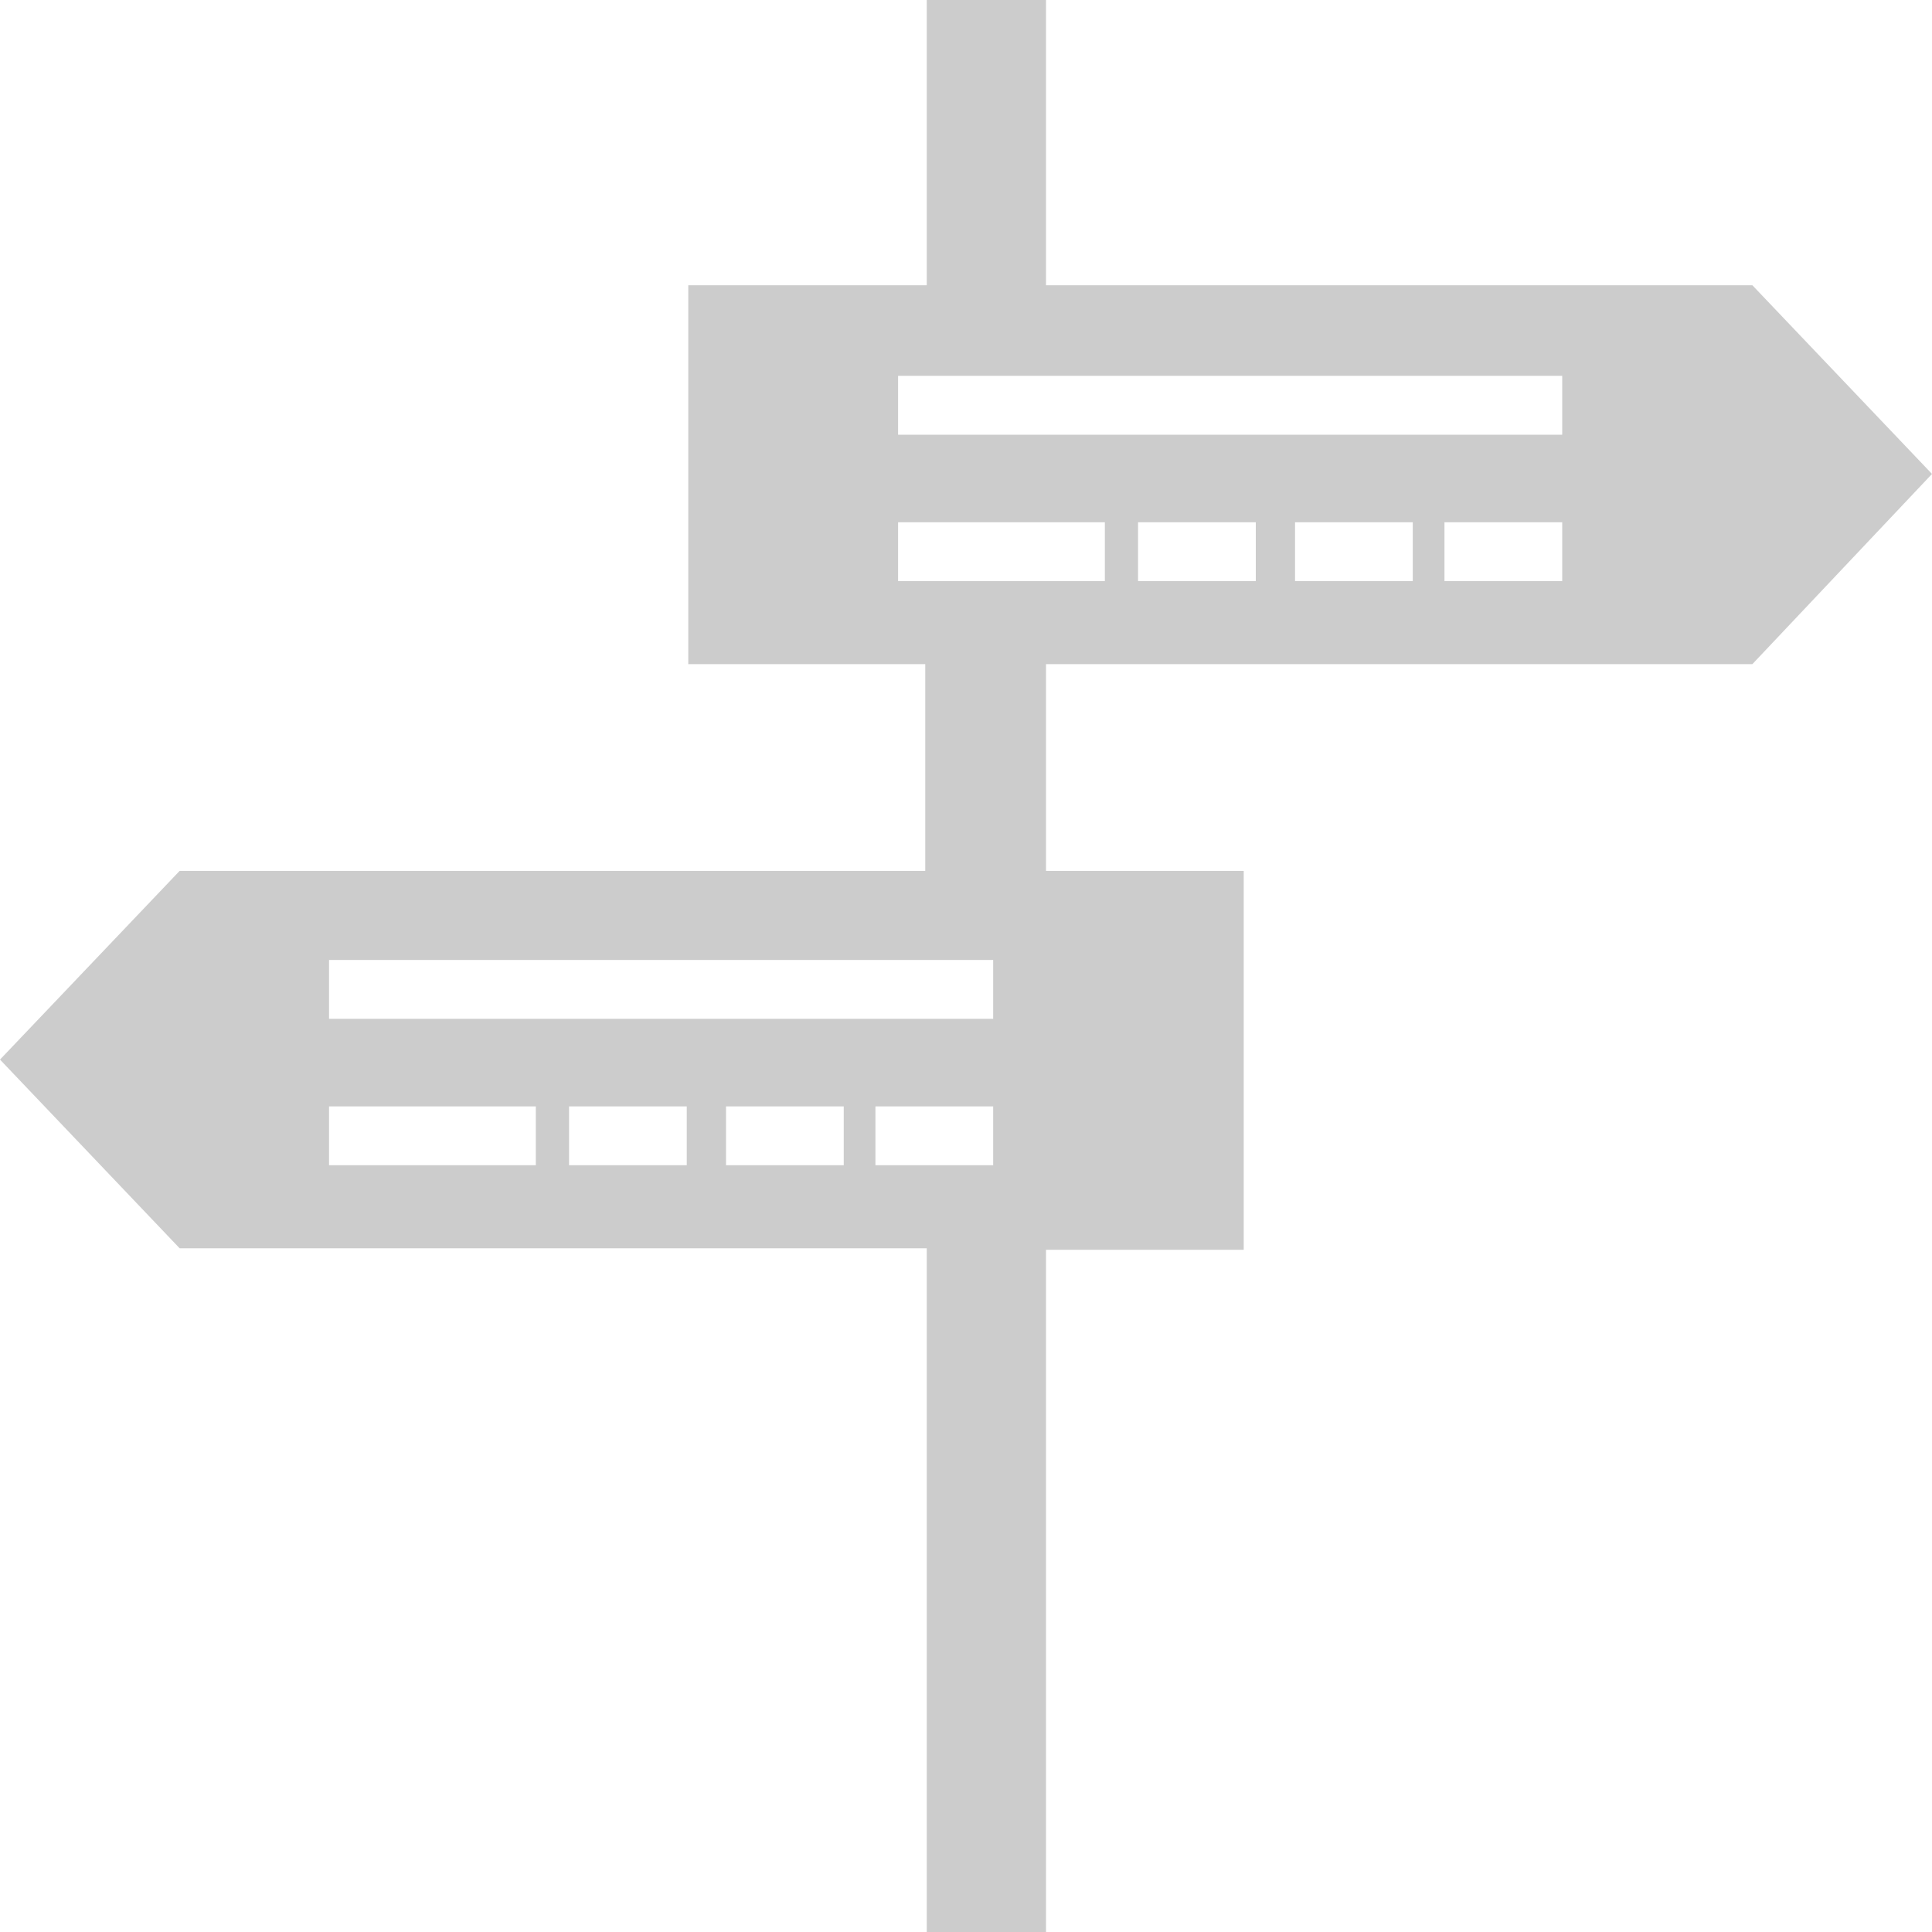 <?xml version="1.0" encoding="utf-8"?>
<!-- Generator: Adobe Illustrator 19.0.1, SVG Export Plug-In . SVG Version: 6.00 Build 0)  -->
<svg version="1.1" id="camping" xmlns="http://www.w3.org/2000/svg" xmlns:xlink="http://www.w3.org/1999/xlink" x="0px" y="0px"
	 viewBox="0 0 128 128" style="enable-background:new 0 0 128 128;" xml:space="preserve">
<style type="text/css">
	.st0{fill:#ccc;}
	.st1{display:none;}
	.st2{display:inline;fill:#282828;}
	.st3{display:inline;fill:#F2F9F9;}
	.st4{display:inline;fill:#FFFFFF;}
	.st5{display:inline;}
</style>
<g id="row3">
	<g id="direction">
		<path class="st0" d="M116.1,44L128,31.4l-11.9-12.5H69.3V0h-7.9v18.9H45.6V44h15.7v13.7H11.9L0,70.2l11.9,12.5h49.5V128h7.9V82.8
			h13.1V57.7H69.3V44H116.1z M83.2,38.5h-7.8v-3.9h7.8V38.5z M93.6,38.5h-7.8v-3.9h7.8V38.5z M103.5,38.5h-7.8v-3.9h7.8V38.5z
			 M59.5,24.9h44v3.9h-44V24.9z M35.6,77.2H21.8v-3.9h13.7V77.2z M45.5,77.2h-7.8v-3.9h7.8V77.2z M55.9,77.2h-7.8v-3.9h7.8V77.2z
			 M65.8,77.2H58v-3.9h7.8V77.2z M65.8,67.5h-44v-3.9h44V67.5z M59.5,38.5v-3.9h13.7v3.9H59.5z"/>
	</g>
	<g id="Carabiner" class="st1">
		<path class="st2" d="M88.1,44v57.4h25.4V44H88.1z M101.3,93.8c-3,0-5.5-2.4-5.5-5.3c0-3,2.4-5.4,5.5-5.4c3,0,5.5,2.4,5.5,5.4
			C106.7,91.4,104.3,93.8,101.3,93.8z M101.3,78c-3,0-5.5-2.4-5.5-5.3c0-3,2.4-5.4,5.5-5.4c3,0,5.5,2.4,5.5,5.4
			C106.7,75.6,104.3,78,101.3,78z M101.3,62.2c-3,0-5.5-2.4-5.5-5.3c0-3,2.4-5.4,5.5-5.4c3,0,5.5,2.4,5.5,5.4
			C106.7,59.8,104.3,62.2,101.3,62.2z"/>
		<path id="Shape_20_" class="st2" d="M106.5,34.7C100.7,15.1,82.2,1.5,61.4,1.5C35.6,1.5,14.5,22,14.5,47.3v33.5
			c0,25.3,21,45.8,46.9,45.8c17.6,0,33.9-9.8,41.9-25.2H92.5c-6.9,10-18.6,16.2-31.1,16.2c-20.8,0-37.6-16.5-37.6-36.8V47.3
			c0-20.3,16.9-36.8,37.6-36.8c16.7,0,31.5,11,36.2,26.7c0.7,2.4,3.3,3.8,5.7,3.1C105.7,39.6,107.2,37.1,106.5,34.7z"/>
	</g>
	<g id="roller" class="st1">
		<rect id="Shape_19_" x="40.2" y="16.5" class="st2" width="87.8" height="93.3"/>
		<path id="Shape_17_" class="st2" d="M59.5,109.8H20.9c-9.1,0-16.5-7.3-16.5-16.1V28.4c0-8.9,28.3-12,37.4-12c0,0,34.2,3.1,34.2,12
			v65.2C76,102.5,68.6,109.8,59.5,109.8z"/>
		<path id="Shape_15_" class="st3" d="M80.4,25c-2.2-8.9-27-11.3-40.4-11.3c-19.3,0-40,4-40,12.6c0,0.7,0.1,1.3,0.4,2L0.3,98.4
			c0,10.4,20.7,15.9,40.1,15.9s40.1-5.6,40.1-16V26.3C80.6,25.9,80.5,25.5,80.4,25z M75.1,98.3c0,4.3-13.5,10.6-34.6,10.6
			c-21.1,0-34.6-6.3-34.6-10.6l0.1-65C13.4,37.2,27.1,39,40,39c10.1,0,26.5-1.4,35-5.8V98.3z M40,33.6c-20.1,0-32-4.2-34.2-6.5
			c-0.2-0.2-0.3-0.4-0.4-0.6c0-0.1,0-0.1,0-0.1c0-2.1,12.1-7.3,34.5-7.3c25.5,0,35,6,35,7.3C75.1,27.6,65.5,33.6,40,33.6z
			 M40.9,31.3c-11.9,0-13.1-3.4-13.1-4.9s1.3-4.9,13.1-4.9c11.9,0,13.1,3.4,13.1,4.9S52.7,31.3,40.9,31.3z M116.4,107.2h-5.5v-5.9
			h5.5V107.2z M116.4,95.5h-5.5v-5.9h5.5V95.5z M116.4,83.7h-5.5v-5.9h5.5V83.7z M116.4,72h-5.5v-5.9h5.5V72z M116.4,60.2h-5.5v-5.9
			h5.5V60.2z M116.4,48.5h-5.5v-5.9h5.5V48.5z M116.4,36.7h-5.5v-5.9h5.5V36.7z M116.4,25h-5.5v-5.9h5.5V25z"/>
	</g>
	<g id="boat" class="st1">
		<path id="Shape_4_" class="st2" d="M51.1,3.5l-1.9-2l-1.9,2C46.3,4.6,22,30.9,22,64c0,33.1,24.3,59.4,25.3,60.5l1.9,2l1.9-2
			c1-1.1,25.4-27.4,25.4-60.5C76.5,30.9,52.1,4.6,51.1,3.5z M49.2,9c2.9,3.5,8.8,11.2,13.7,21.4H35.5C40.5,20.2,46.3,12.5,49.2,9z
			 M33.3,35.4h32c1.7,4.1,3.2,8.5,4.3,13.1H29C30,44,31.5,39.5,33.3,35.4z M49.2,119c-3-3.6-9.1-11.6-14.1-22.2h28.2
			C58.3,107.4,52.2,115.4,49.2,119z M32.9,91.7C29.6,83.5,27.1,74,27.1,64c0-3.5,0.3-7,0.8-10.3h42.6c0.5,3.3,0.8,6.8,0.8,10.3
			c0,10-2.5,19.5-5.8,27.7H32.9z M99.1,36.3V92c4,1.1,6.9,4.7,6.9,8.9v13.6H87.1v-13.6c0-4.2,2.9-7.8,6.9-8.9V36.3
			c-4-1.1-6.9-4.7-6.9-8.9V13.7H106v13.6C106,31.6,103.1,35.2,99.1,36.3z"/>
	</g>
</g>
<g id="row2">
	<g id="mountain" class="st1">
		<polygon id="Shape_25_" class="st2" points="128,108 0,108 64,20 		"/>
		<path id="Shape_23_" class="st4" d="M90.1,60.9L64,24.9L40.6,57.1l14-9.8v20.6L64,50l16.5,20.4l-4-20.4L90.1,60.9z"/>
	</g>
	<g id="torch" class="st1">
		<path id="Shape_29_" class="st2" d="M77.7,1.5l-3.9,23.1l3.9,0.6l3.9-23.1L77.7,1.5z M127.3,46.8l-23.7,3.8l0.7,3.8l23.7-3.8
			L127.3,46.8z M106,20.2L88.5,37.3l2.8,2.8l17.5-17.1L106,20.2z M55.1,56.1l-9.6,9.3L6.1,104.1l-0.5,0.5l16.9,16.5l0.5-0.5L72,72.7
			L55.1,56.1z M43.9,93.8c-4.2,4.1-10,5.1-13,2.2c-3-2.9-1.9-8.6,2.3-12.7c4.2-4.1,10-5.1,13-2.2C49.2,84,48.2,89.7,43.9,93.8z
			 M68,27L57.8,37l2.1,2l31.7,31l10.2-10L68,27z"/>
		<path id="Shape_30_" class="st2" d="M4.3,102.3L0,106.4l20.6,20.1l4.2-4.2L4.3,102.3z M59.9,39L47.5,51.1c-4,3.9-4.6,9.8-2,14.4
			c0.5,0.9,1.2,1.8,2,2.6l12.3,12c0.8,0.8,1.7,1.4,2.6,1.9c4.7,2.6,10.7,2,14.7-1.9L89.5,68L59.9,39z"/>
	</g>
	<g id="bench" class="st1">
		<path id="Shape_11_" class="st2" d="M10.1,99.9c-0.7,0-1.3-0.1-2-0.5c-2.2-1.1-3.1-3.7-2-5.8l31.3-61.4c1.1-2.1,3.8-3,6-2
			c2.2,1.1,3.1,3.7,2,5.8L14,97.5C13.3,99,11.7,99.9,10.1,99.9z M120.4,99.4c2.2-1.1,3.1-3.7,2-5.8L91.1,32.3c-1.1-2.1-3.8-3-6-2
			c-2.2,1.1-3.1,3.7-2,5.8l31.3,61.4c0.8,1.5,2.3,2.4,4,2.4C119,99.9,119.7,99.7,120.4,99.4z"/>
		<path id="Shape_10_" class="st2" d="M110.2,40.3H17.8c-3.4,0-6.2-2.7-6.2-6.1s2.8-6.1,6.2-6.1h92.4c3.4,0,6.2,2.7,6.2,6.1
			S113.7,40.3,110.2,40.3z M128,64.3c0-3.4-2.8-6.1-6.2-6.1H6.2c-3.4,0-6.2,2.7-6.2,6.1c0,3.4,2.8,6.1,6.2,6.1h115.6
			C125.2,70.4,128,67.7,128,64.3z"/>
	</g>
	<g id="lamp" class="st1">
		<path id="Shape_26_" class="st2" d="M67.9,117.8h-7.9c-17.3,0-31.3-13.7-31.3-30.6V51.5c0-16.9,14.1-30.6,31.3-30.6h7.9
			c17.3,0,31.3,13.7,31.3,30.6v35.7C99.3,104,85.2,117.8,67.9,117.8z M60.1,26.4c-14.1,0-25.7,11.2-25.7,25.1v35.7
			c0,13.8,11.5,25.1,25.7,25.1h7.9c14.1,0,25.7-11.2,25.7-25.1V51.5c0-13.8-11.5-25.1-25.7-25.1H60.1z"/>
		<path id="Shape_24_" class="st2" d="M69.7,111.9c10.4-4.6,17.9-21.5,17.9-42.3c0-17.9-5.6-32.9-13.7-39.6H85
			c2.1,0,3.8-1.7,3.8-3.7V15.5c0-2-1.7-3.7-3.8-3.7h-3V8.3h-4V1.5H50v6.8h-4v3.5h-3c-2.1,0-3.8,1.7-3.8,3.7v10.9
			c0,2,1.7,3.7,3.8,3.7h11.1c-8.2,6.7-13.7,21.8-13.7,39.6c0,20.7,7.5,37.7,17.9,42.3H32.8v14.6h62.4v-14.6H69.7z M61,68.3
			c-0.2,0.8-0.9,3.1-2,4.9c-2,3.3-4.8,6.8-6.1,8.6c-2.1,2.8-3.7,6.3-3.7,11.7c0,0.9,0.1,1.8,0.2,2.7c-3.3-7.1-5.3-16.5-5.3-26.7
			c0-20.3,8.1-37.7,18-39.6h3.7c9.9,2,18,19.3,18,39.6c0,16-5,30.2-12,36.4c3.1-3,5.1-7.5,5.1-12.5c0-11.1-4.9-16.7-4.9-16.7
			c-0.2,2.9-4.4,8.3-4.4,8.3C67.6,73.6,61,68.3,61,68.3z"/>
	</g>
</g>
<g id="row1" class="st1">
	<g id="bag" class="st5">
		<path id="Shape_1_" class="st0" d="M99.8,15.8H28.2c-2,0-3.7,1.6-3.7,3.6v30.5c0,2,1.7,3.6,3.7,3.6h8.3V42H53v11.5h22V42h16.5
			v11.5h8.3c2,0,3.7-1.6,3.7-3.6V19.4C103.5,17.4,101.8,15.8,99.8,15.8z M40.1,45.3v17.4h9.2V45.3H40.1z M78.7,45.3v17.4h9.2V45.3
			H78.7z"/>
		<path id="Shape_31_" class="st0" d="M80.5,1.5v14.4h9.3V1.5H80.5z M38.2,1.5v14.4h9.3V1.5H38.2z"/>
		<path class="st0" d="M109.3,82.4V61.6c0-2.8-2.4-5.1-5.2-5.1H91.6V66H75v-9.4H53V66H36.4v-9.4H23.9c-2.9,0-5.2,2.3-5.2,5.1v20.8
			C13,83.2,8.6,88.1,8.6,93.9v21c0,5.8,4.4,10.7,10.1,11.5v0.2h90.6v-0.2c5.7-0.8,10.1-5.7,10.1-11.5v-21
			C119.4,88.1,115,83.2,109.3,82.4z M91.6,121.2H36.4V87.5c0-3,2.5-5.4,5.5-5.4h44.2c3,0,5.5,2.4,5.5,5.4V121.2z"/>
	</g>
	<g id="knife" class="st5">
		<path class="st0" d="M108.6,86.6H29.7v-54C29.7,8.5,0,3.5,0,3.5v102c0,0.6,0,1.2,0.1,1.8c0.9,9.6,9.3,17.1,19.3,17.1h89.2
			c5.3,0,10.2-2.1,13.7-5.6c3.5-3.5,5.7-8.2,5.7-13.4C128,95.1,119.3,86.6,108.6,86.6z M3.9,28.5h4.2v49.2H3.9V28.5z M26.2,107.3
			c-0.8,3.6-4.2,6.3-8.1,6.3s-7.3-2.7-8.1-6.3c-0.2-0.6-0.2-1.2-0.2-1.8c0-4.5,3.7-8.1,8.3-8.1s8.3,3.6,8.3,8.1
			C26.4,106.1,26.3,106.8,26.2,107.3z"/>
		<path id="Shape_8_" class="st0" d="M18.1,100.7c-2.7,0-4.9,2.2-4.9,4.8c0,2.7,2.2,4.8,4.9,4.8c2.7,0,4.9-2.2,4.9-4.8
			C23,102.9,20.8,100.7,18.1,100.7z"/>
	</g>
	<g id="binocular_1_" class="st5">
		<path class="st0" d="M128,40.5v62.9H77.6V40.5h15.8V29.1H86c-1.1,0-2.1-0.9-2.1-2V15.4c0-1.1,0.9-2,2.1-2h33.5
			c1.1,0,2.1,0.9,2.1,2v11.6c0,1.1-0.9,2-2.1,2h-7.4v11.4H128z"/>
		<path class="st0" d="M50.4,40.6v62.9H0V40.6h15.8V29.2H8.4c-1.1,0-2.1-0.9-2.1-2V15.6c0-1.1,0.9-2,2.1-2H42c1.1,0,2.1,0.9,2.1,2
			v11.6c0,1.1-0.9,2-2.1,2h-7.4v11.4H50.4z"/>
		<path id="Shape" class="st0" d="M55.7,41.8v6.7h16.7v-6.7H55.7z M55.7,92.3V99h16.7v-6.7H55.7z M77.6,106.9v7.6H128v-7.6H77.6z
			 M55.7,51.7v37.2h16.7V51.7H55.7z M0,107v7.6h50.4V107H0z"/>
	</g>
	<g id="axe" class="st5">
		<path id="Shape_6_" class="st0" d="M123.7,119.3l-12.4,7.3L39,8.7l12.4-7.3L123.7,119.3z M4.3,22.7c2.3,8.4,5.8,16.8,10.8,24.8
			c4.1,6.7,8.8,12.6,14.1,17.8c1.8-2.3,3.8-4.5,6-6.8L12.6,21.7C9.7,22.2,6.9,22.5,4.3,22.7z"/>
		<path id="Shape_5_" class="st0" d="M76,26.8c-16.6,9.7-30.6,20.8-40.9,31.7L12.6,21.7c14.3-2.4,31.5-8.9,49.2-18.1
			C67.9,13.2,76,26.8,76,26.8z"/>
	</g>
</g>
</svg>
